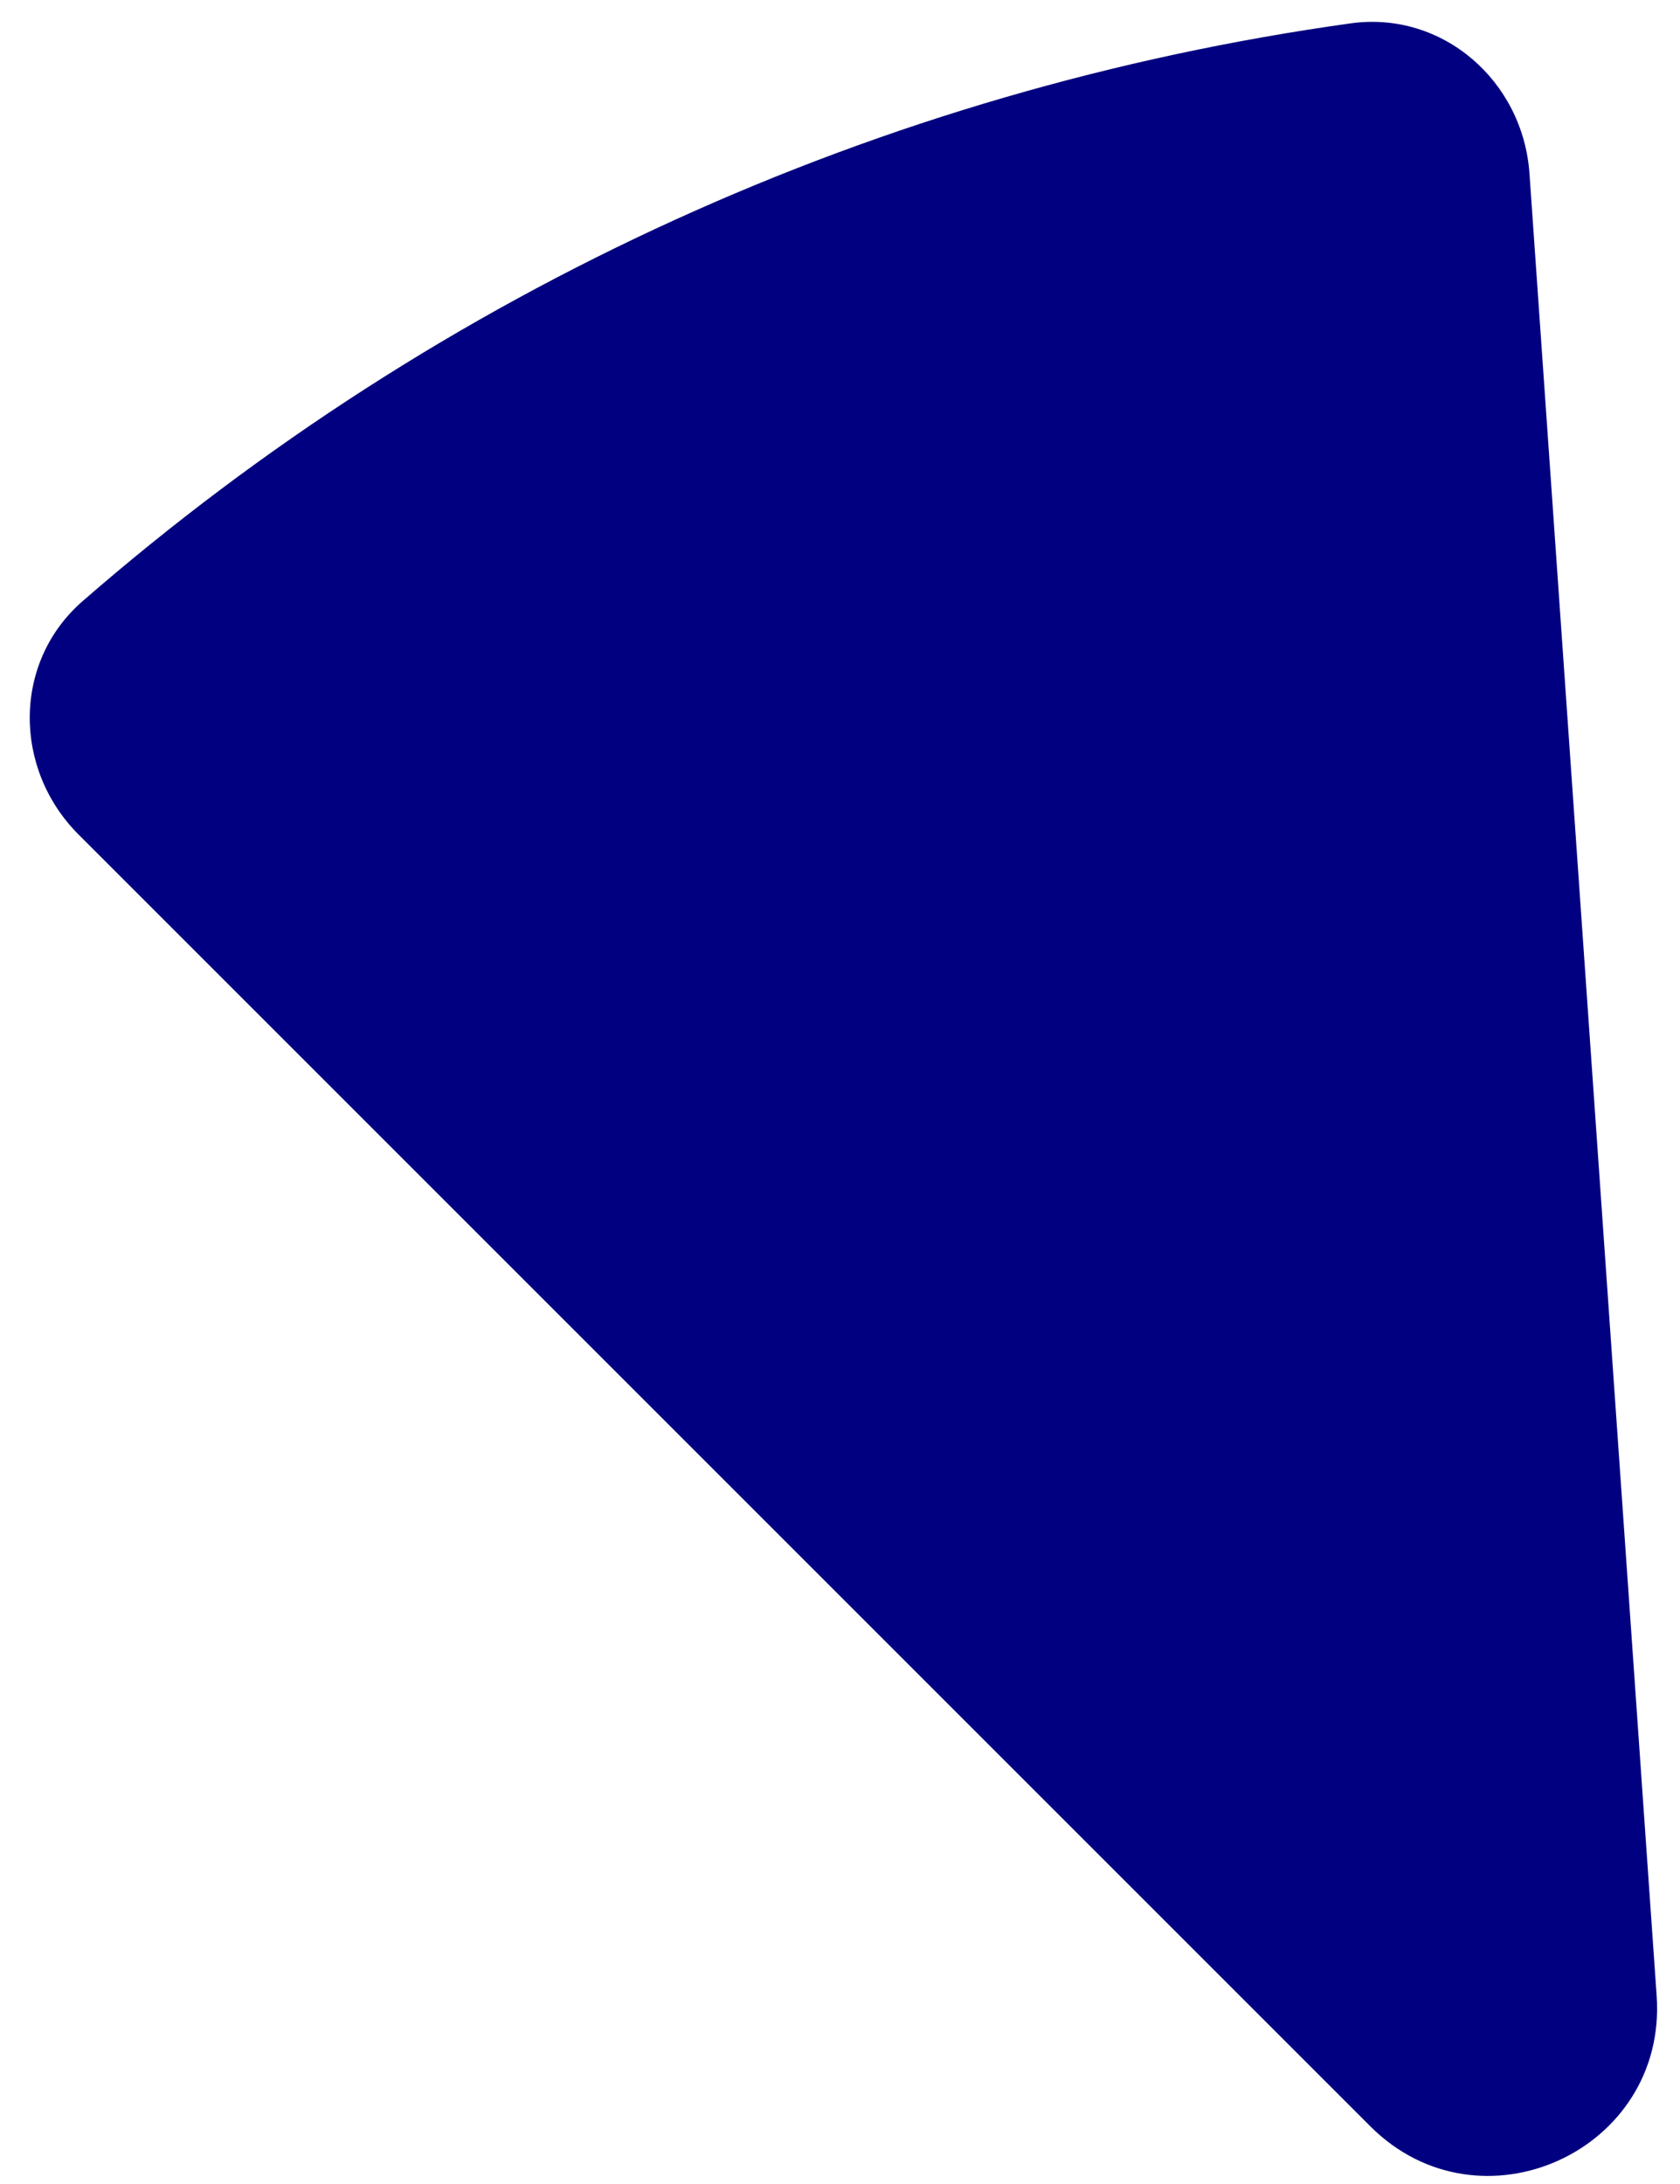 <?xml version="1.0" encoding="utf-8"?>
<svg xmlns="http://www.w3.org/2000/svg" fill="none" height="100%" overflow="visible" preserveAspectRatio="none" style="display: block;" viewBox="0 0 20 26" width="100%">
<path d="M0.936 9.936C0.155 9.155 0.15 7.882 0.983 7.157C5.241 3.448 10.488 1.057 16.08 0.278C17.174 0.126 18.131 0.964 18.208 2.066L19.722 23.759C19.851 25.605 17.621 26.621 16.313 25.313L0.936 9.936Z" fill="#000080" id="Ellipse 3"/>
</svg>